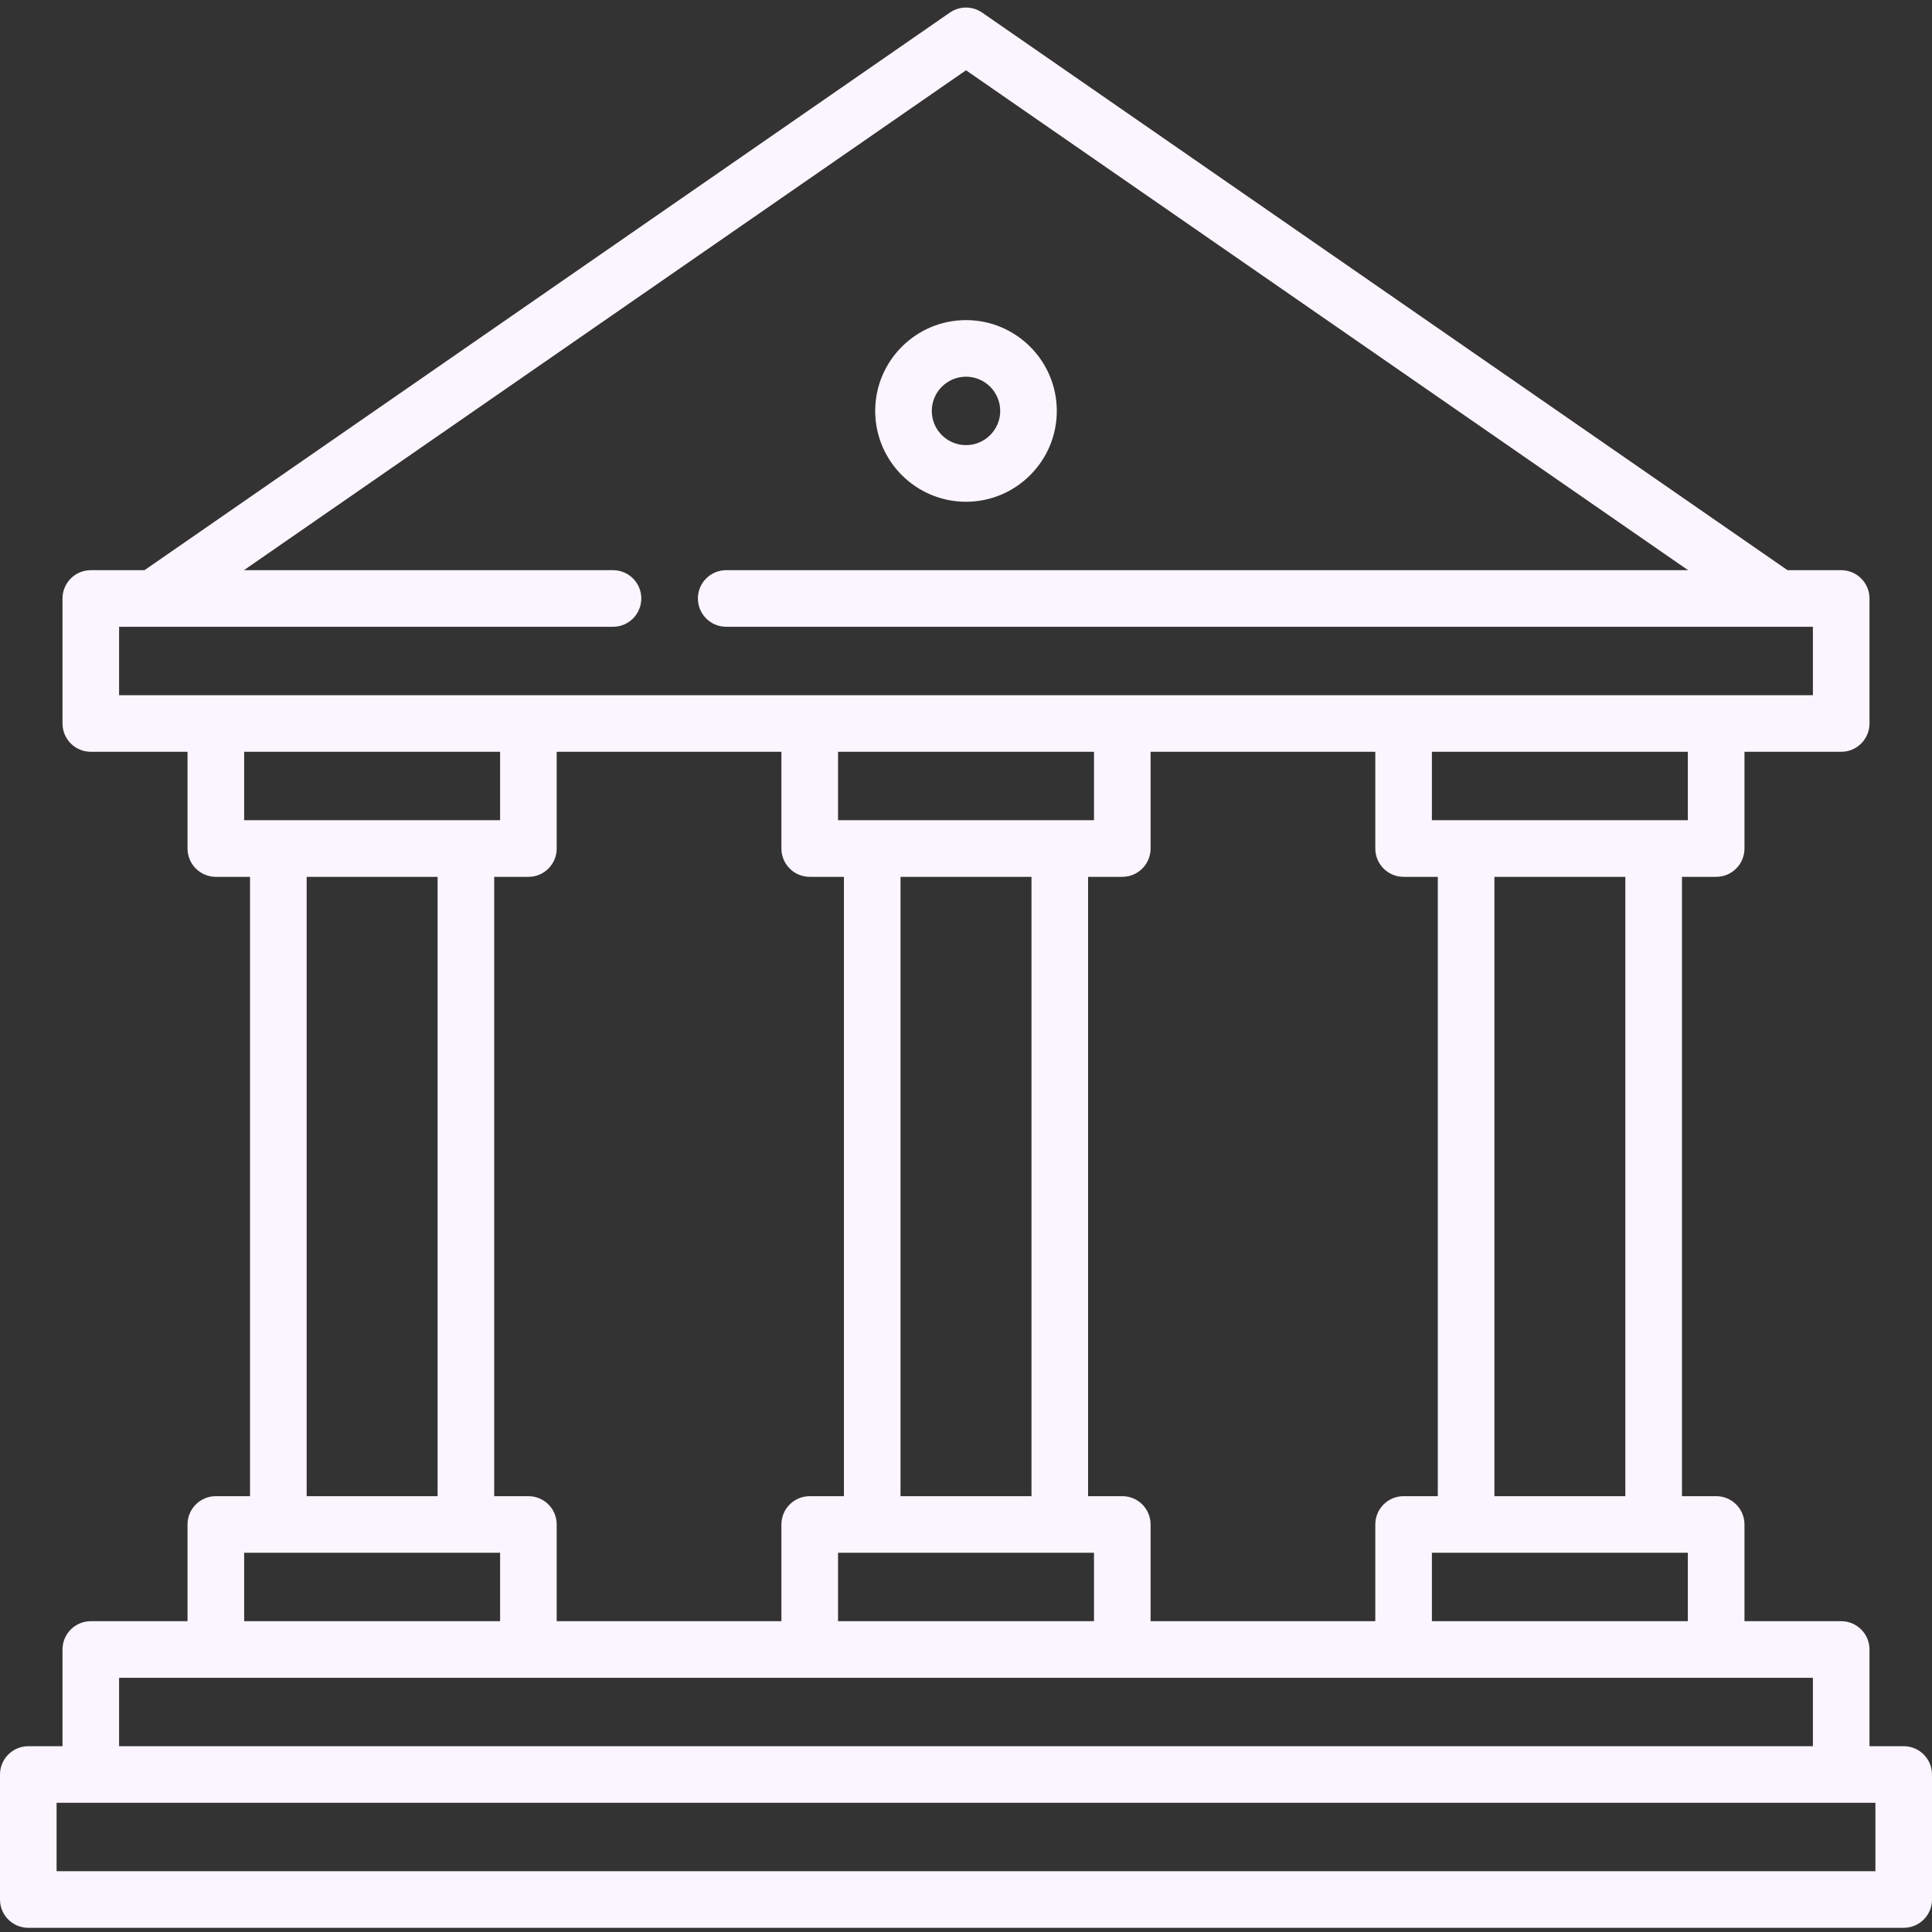 <svg width="48" height="48" viewBox="0 0 48 48" fill="none" xmlns="http://www.w3.org/2000/svg">
<rect x="0" y="0" width="48" height="48" fill="#333333" stroke="none"/>
<g clip-path="url(#clip0_20_122)">
<path d="M24 12.466C25.244 12.466 26.256 11.454 26.256 10.21C26.256 8.965 25.244 7.953 24 7.953C22.756 7.953 21.744 8.965 21.744 10.21C21.744 11.454 22.756 12.466 24 12.466ZM24 9.359C24.469 9.359 24.85 9.741 24.85 10.21C24.85 10.678 24.469 11.059 24 11.059C23.531 11.059 23.15 10.678 23.15 10.21C23.15 9.741 23.531 9.359 24 9.359Z" fill="#FBF5FF"/>
<path d="M47.297 43.384H46.447V40.981C46.447 40.593 46.132 40.278 45.744 40.278H43.341V37.875C43.341 37.486 43.026 37.172 42.638 37.172H41.788V21.785H42.638C43.026 21.785 43.341 21.47 43.341 21.081V18.678H45.744C46.132 18.678 46.447 18.363 46.447 17.975V14.869C46.447 14.481 46.132 14.166 45.744 14.166H44.41L24.4 0.312C24.16 0.146 23.841 0.146 23.6 0.312L3.59 14.166H2.256C1.868 14.166 1.553 14.48 1.553 14.869V17.975C1.553 18.363 1.868 18.678 2.256 18.678H4.659V21.081C4.659 21.47 4.974 21.785 5.362 21.785H6.212V37.172H5.362C4.974 37.172 4.659 37.486 4.659 37.875V40.278H2.256C1.868 40.278 1.553 40.593 1.553 40.981V43.384H0.703C0.315 43.384 0 43.699 0 44.087V47.193C0 47.581 0.315 47.896 0.703 47.896H47.297C47.685 47.896 48 47.581 48 47.193V44.087C48 43.699 47.685 43.384 47.297 43.384ZM41.934 40.278H35.575V38.578H41.934V40.278ZM37.128 37.172V21.785H40.381V37.172H37.128ZM41.934 20.378H35.575V18.678H41.934V20.378ZM34.872 21.785H35.722V37.172H34.872C34.483 37.172 34.169 37.486 34.169 37.875V40.278H28.586V37.875C28.586 37.486 28.271 37.172 27.883 37.172H27.033V21.785H27.883C28.271 21.785 28.586 21.47 28.586 21.081V18.678H34.169V21.081C34.169 21.47 34.483 21.785 34.872 21.785ZM20.821 18.678H27.18V20.378H20.821V18.678ZM22.373 21.785H25.627V37.172H22.373V21.785ZM27.18 38.578V40.278H20.821V38.578H27.18ZM2.959 15.572H3.81H3.81H3.811H15.23C15.618 15.572 15.933 15.257 15.933 14.869C15.933 14.48 15.618 14.166 15.23 14.166H6.06L24 1.746L41.94 14.166H18.042C17.654 14.166 17.339 14.48 17.339 14.869C17.339 15.257 17.654 15.572 18.042 15.572H44.181H44.183H45.041V17.272H2.959V15.572ZM6.066 18.678H12.425V20.378H6.066V18.678ZM10.872 21.785V37.172H7.619V21.785H10.872ZM6.066 38.578H12.425V40.278H6.066V38.578ZM13.128 37.172H12.278V21.785H13.128C13.517 21.785 13.831 21.47 13.831 21.081V18.678H19.414V21.081C19.414 21.47 19.729 21.785 20.117 21.785H20.967V37.172H20.117C19.729 37.172 19.414 37.486 19.414 37.875V40.278H13.831V37.875C13.831 37.486 13.517 37.172 13.128 37.172ZM2.959 41.684H45.041V43.384H2.959V41.684ZM46.594 46.49H1.406V44.79H46.594V46.49Z" fill="#FBF5FF"/>
</g>
<defs>
<clipPath id="clip0_20_122">
<rect width="48" height="48" fill="white"/>
</clipPath>
</defs>
</svg>
